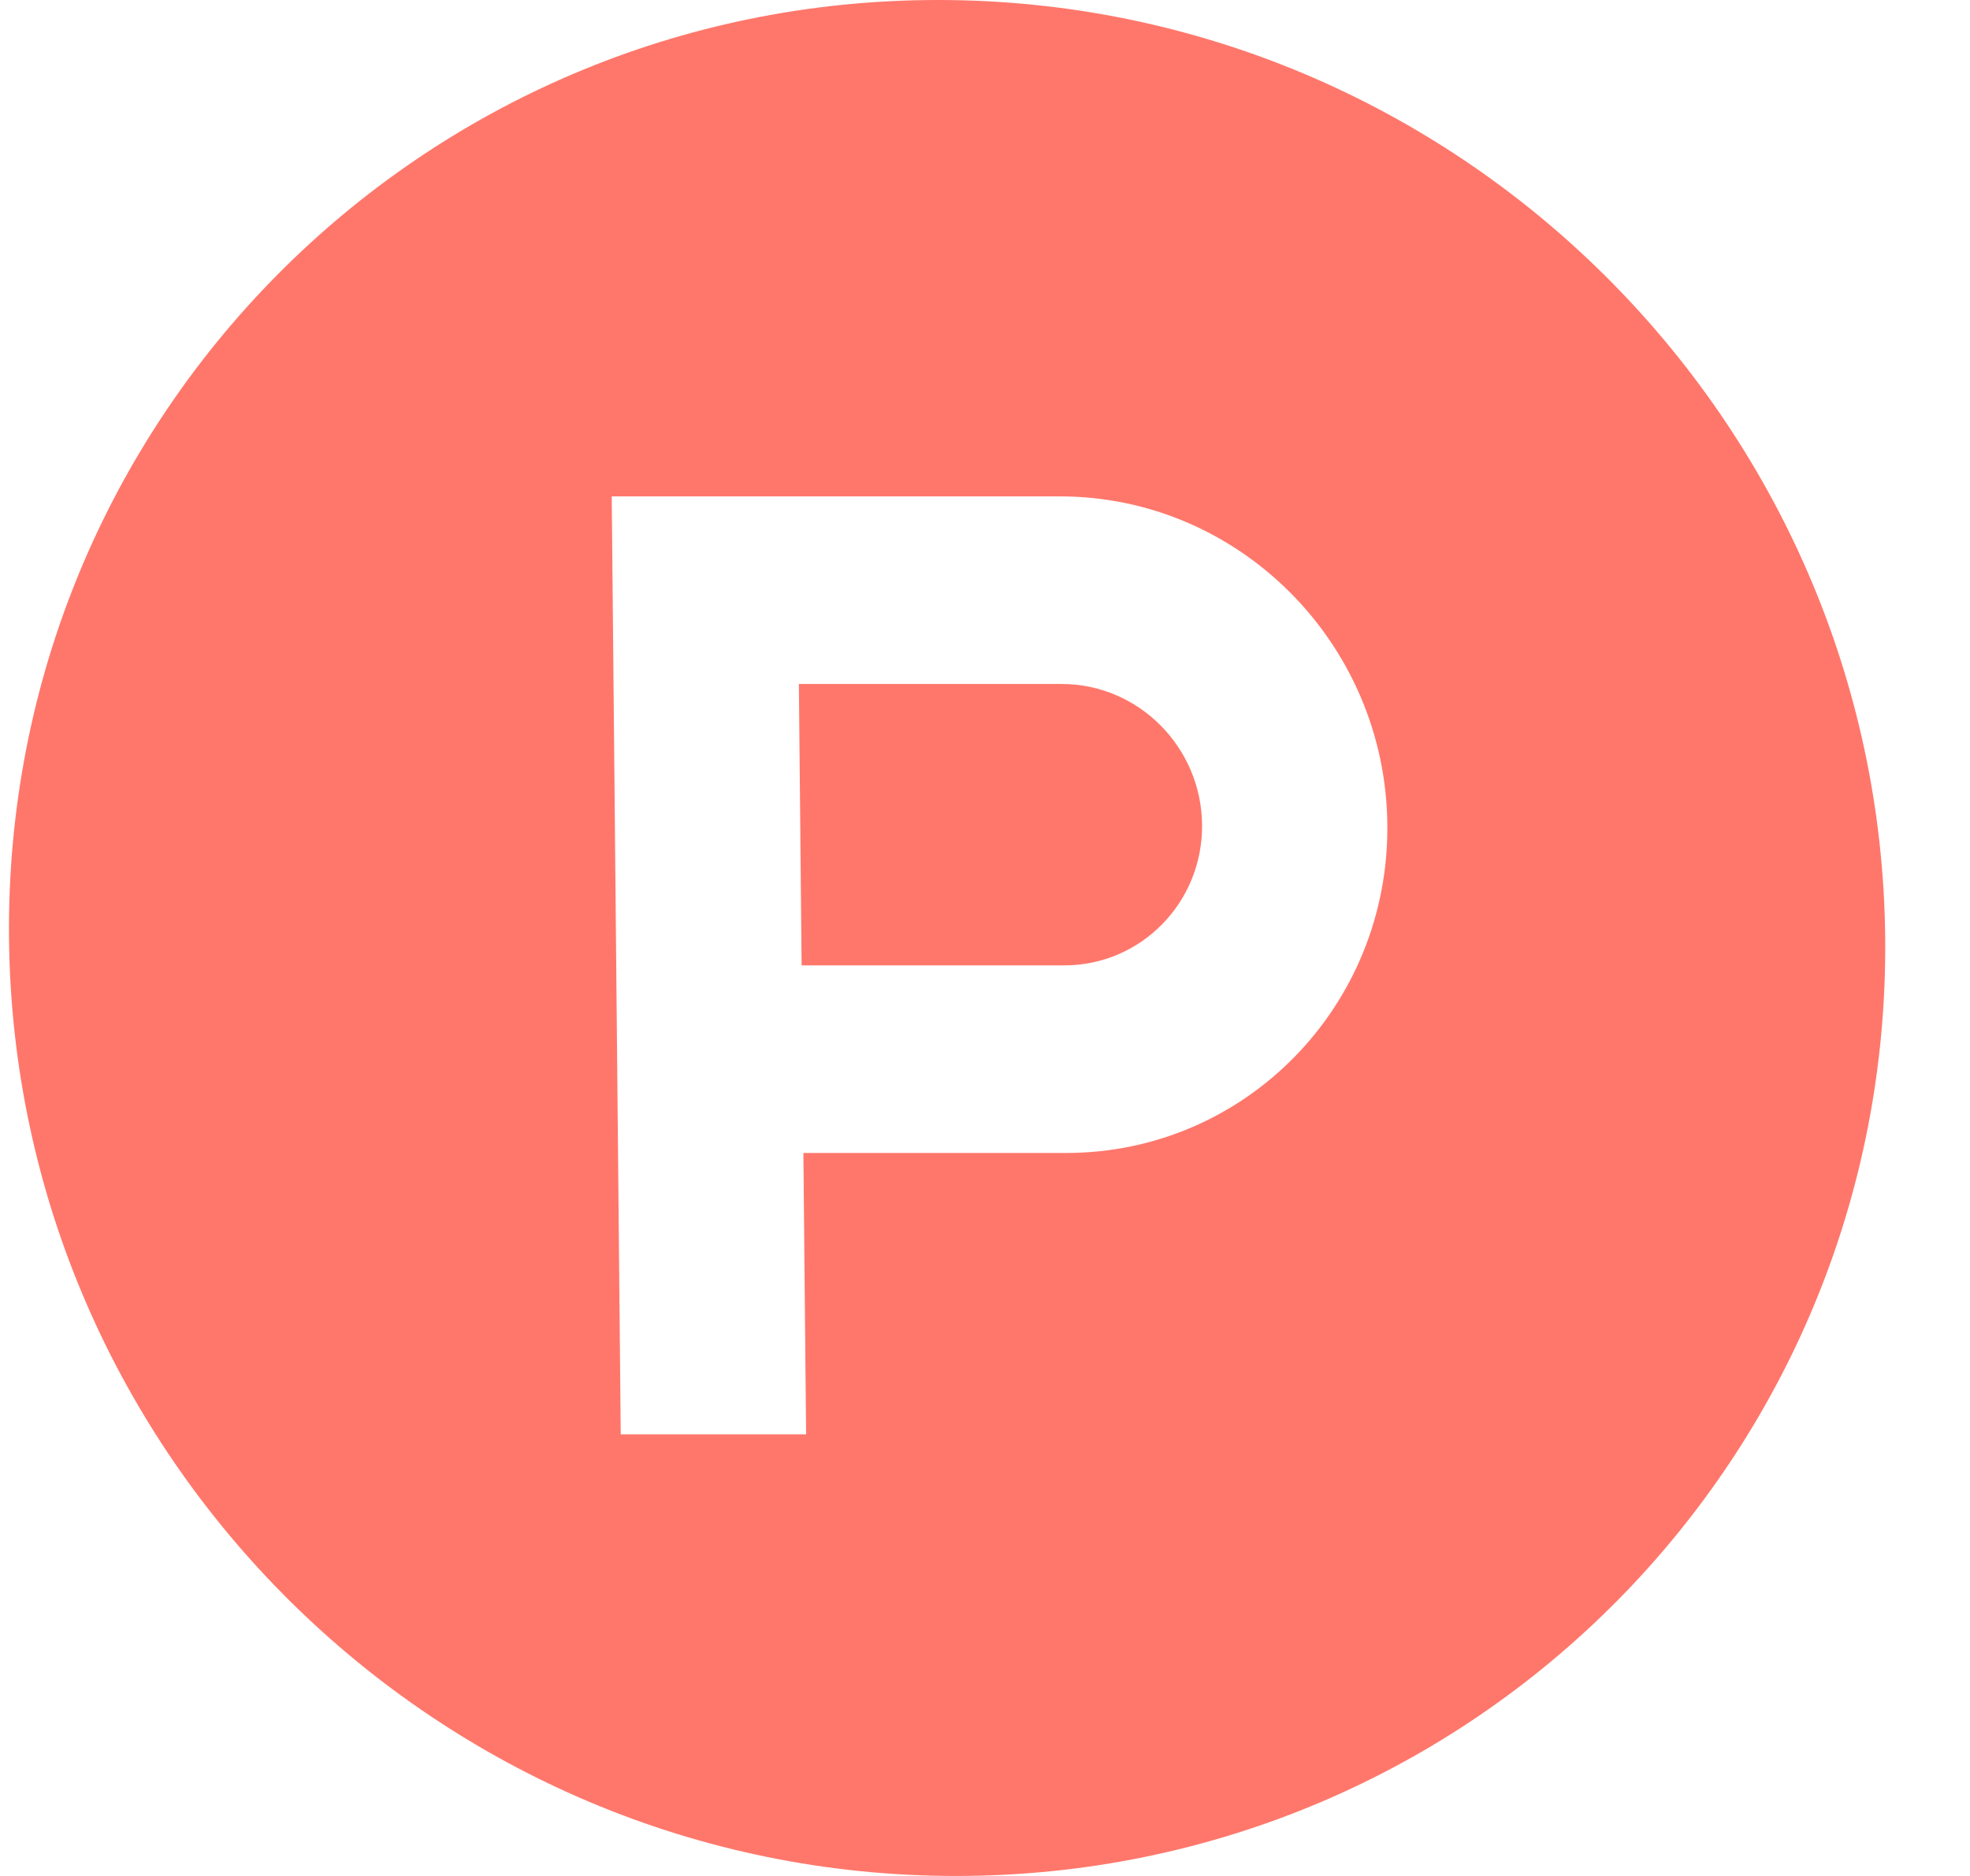 <svg width="21" height="20" viewBox="0 0 21 20" fill="none" xmlns="http://www.w3.org/2000/svg">
<path d="M10 0C15.523 0 20.043 4.477 20.096 10C20.148 15.523 15.714 20 10.191 20C4.669 20 0.149 15.523 0.096 10C0.043 4.477 4.477 0 10 0ZM6.617 15.292H8.593L8.564 12.292H11.365C13.275 12.292 14.808 10.725 14.789 8.792C14.771 6.859 13.208 5.292 11.298 5.292H6.521L6.617 15.292ZM11.317 7.292C12.135 7.292 12.806 7.964 12.814 8.792C12.822 9.62 12.164 10.292 11.346 10.292H8.545L8.516 7.292H11.317Z" fill="#FF776B"/>
</svg>

